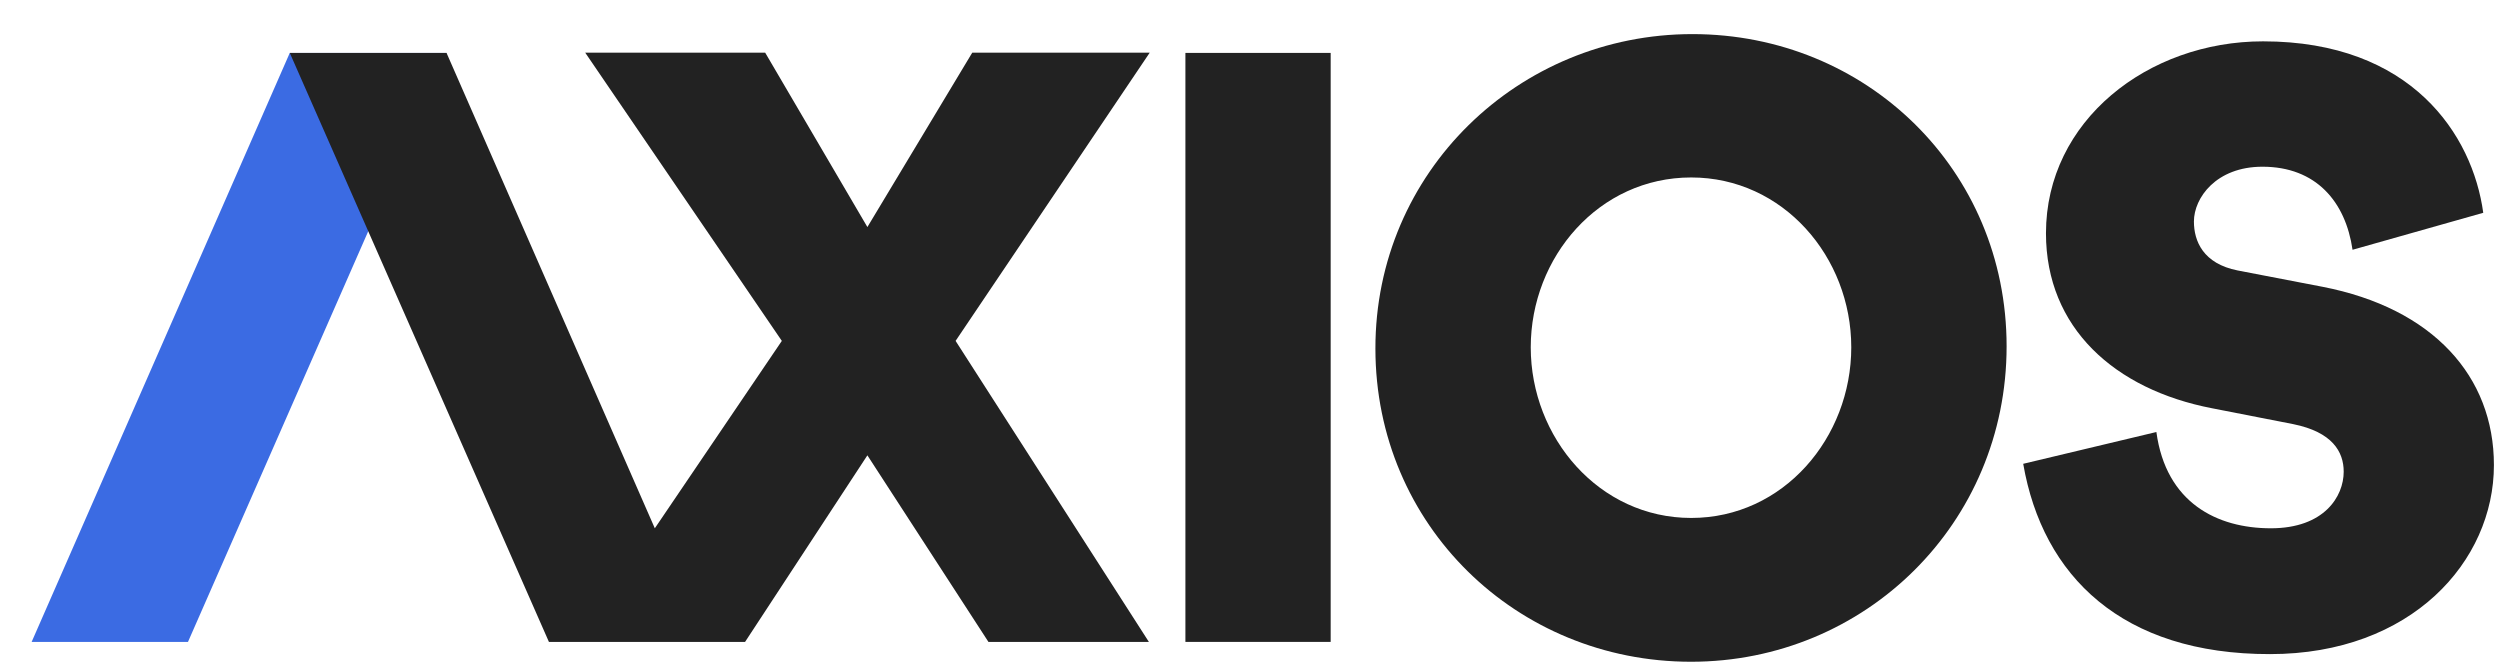 <svg width="67" height="18" viewBox="0 0 67 18" fill="none" xmlns="http://www.w3.org/2000/svg">
<g clip-path="url(#clip0_179_698)">
<path d="M35.662 1.418V17.203H31.769V1.418H35.662Z" fill="#222222"/>
<path d="M45.357 0.914C50.021 0.914 53.777 4.551 53.777 9.28C53.777 14.025 49.993 17.735 45.319 17.735C40.645 17.735 36.861 14.075 36.861 9.341C36.856 4.612 40.694 0.914 45.357 0.914ZM45.324 13.881C47.799 13.881 49.614 11.727 49.614 9.308C49.614 6.888 47.788 4.756 45.324 4.756C42.85 4.756 41.024 6.888 41.024 9.308C41.024 11.727 42.855 13.881 45.324 13.881Z" fill="#222222"/>
<path d="M54.222 12.43L57.791 11.578C58.049 13.477 59.418 14.158 60.859 14.158C62.289 14.158 62.811 13.305 62.811 12.641C62.811 12.104 62.503 11.578 61.459 11.367L59.281 10.941C56.674 10.437 54.832 8.787 54.832 6.251C54.832 3.234 57.565 1.108 60.65 1.108C64.626 1.108 66.265 3.61 66.551 5.703L63.048 6.694C62.861 5.404 62.069 4.468 60.634 4.468C59.391 4.468 58.797 5.305 58.797 5.936C58.797 6.462 59.044 7.065 59.968 7.248L62.239 7.685C65.209 8.261 66.837 10.088 66.837 12.464C66.837 15.044 64.626 17.53 60.837 17.53C56.872 17.535 54.744 15.442 54.222 12.43Z" fill="#222222"/>
<path d="M5.038 17.203H0.848L7.766 1.418H11.967L5.038 17.203Z" fill="#3B6BE3"/>
<path d="M25.61 9.136L30.812 1.412H26.056L23.246 6.085L20.507 1.412H15.684L20.953 9.136L17.549 14.158L11.967 1.418H7.766L14.711 17.203H19.968L23.246 12.203L26.49 17.203H30.79L25.61 9.136Z" fill="#222222"/>
</g>
<defs>
<clipPath id="clip0_179_698">
<rect width="65.989" height="16.821" fill="white" transform="translate(0.848 0.914)"/>
</clipPath>
</defs>
</svg>
